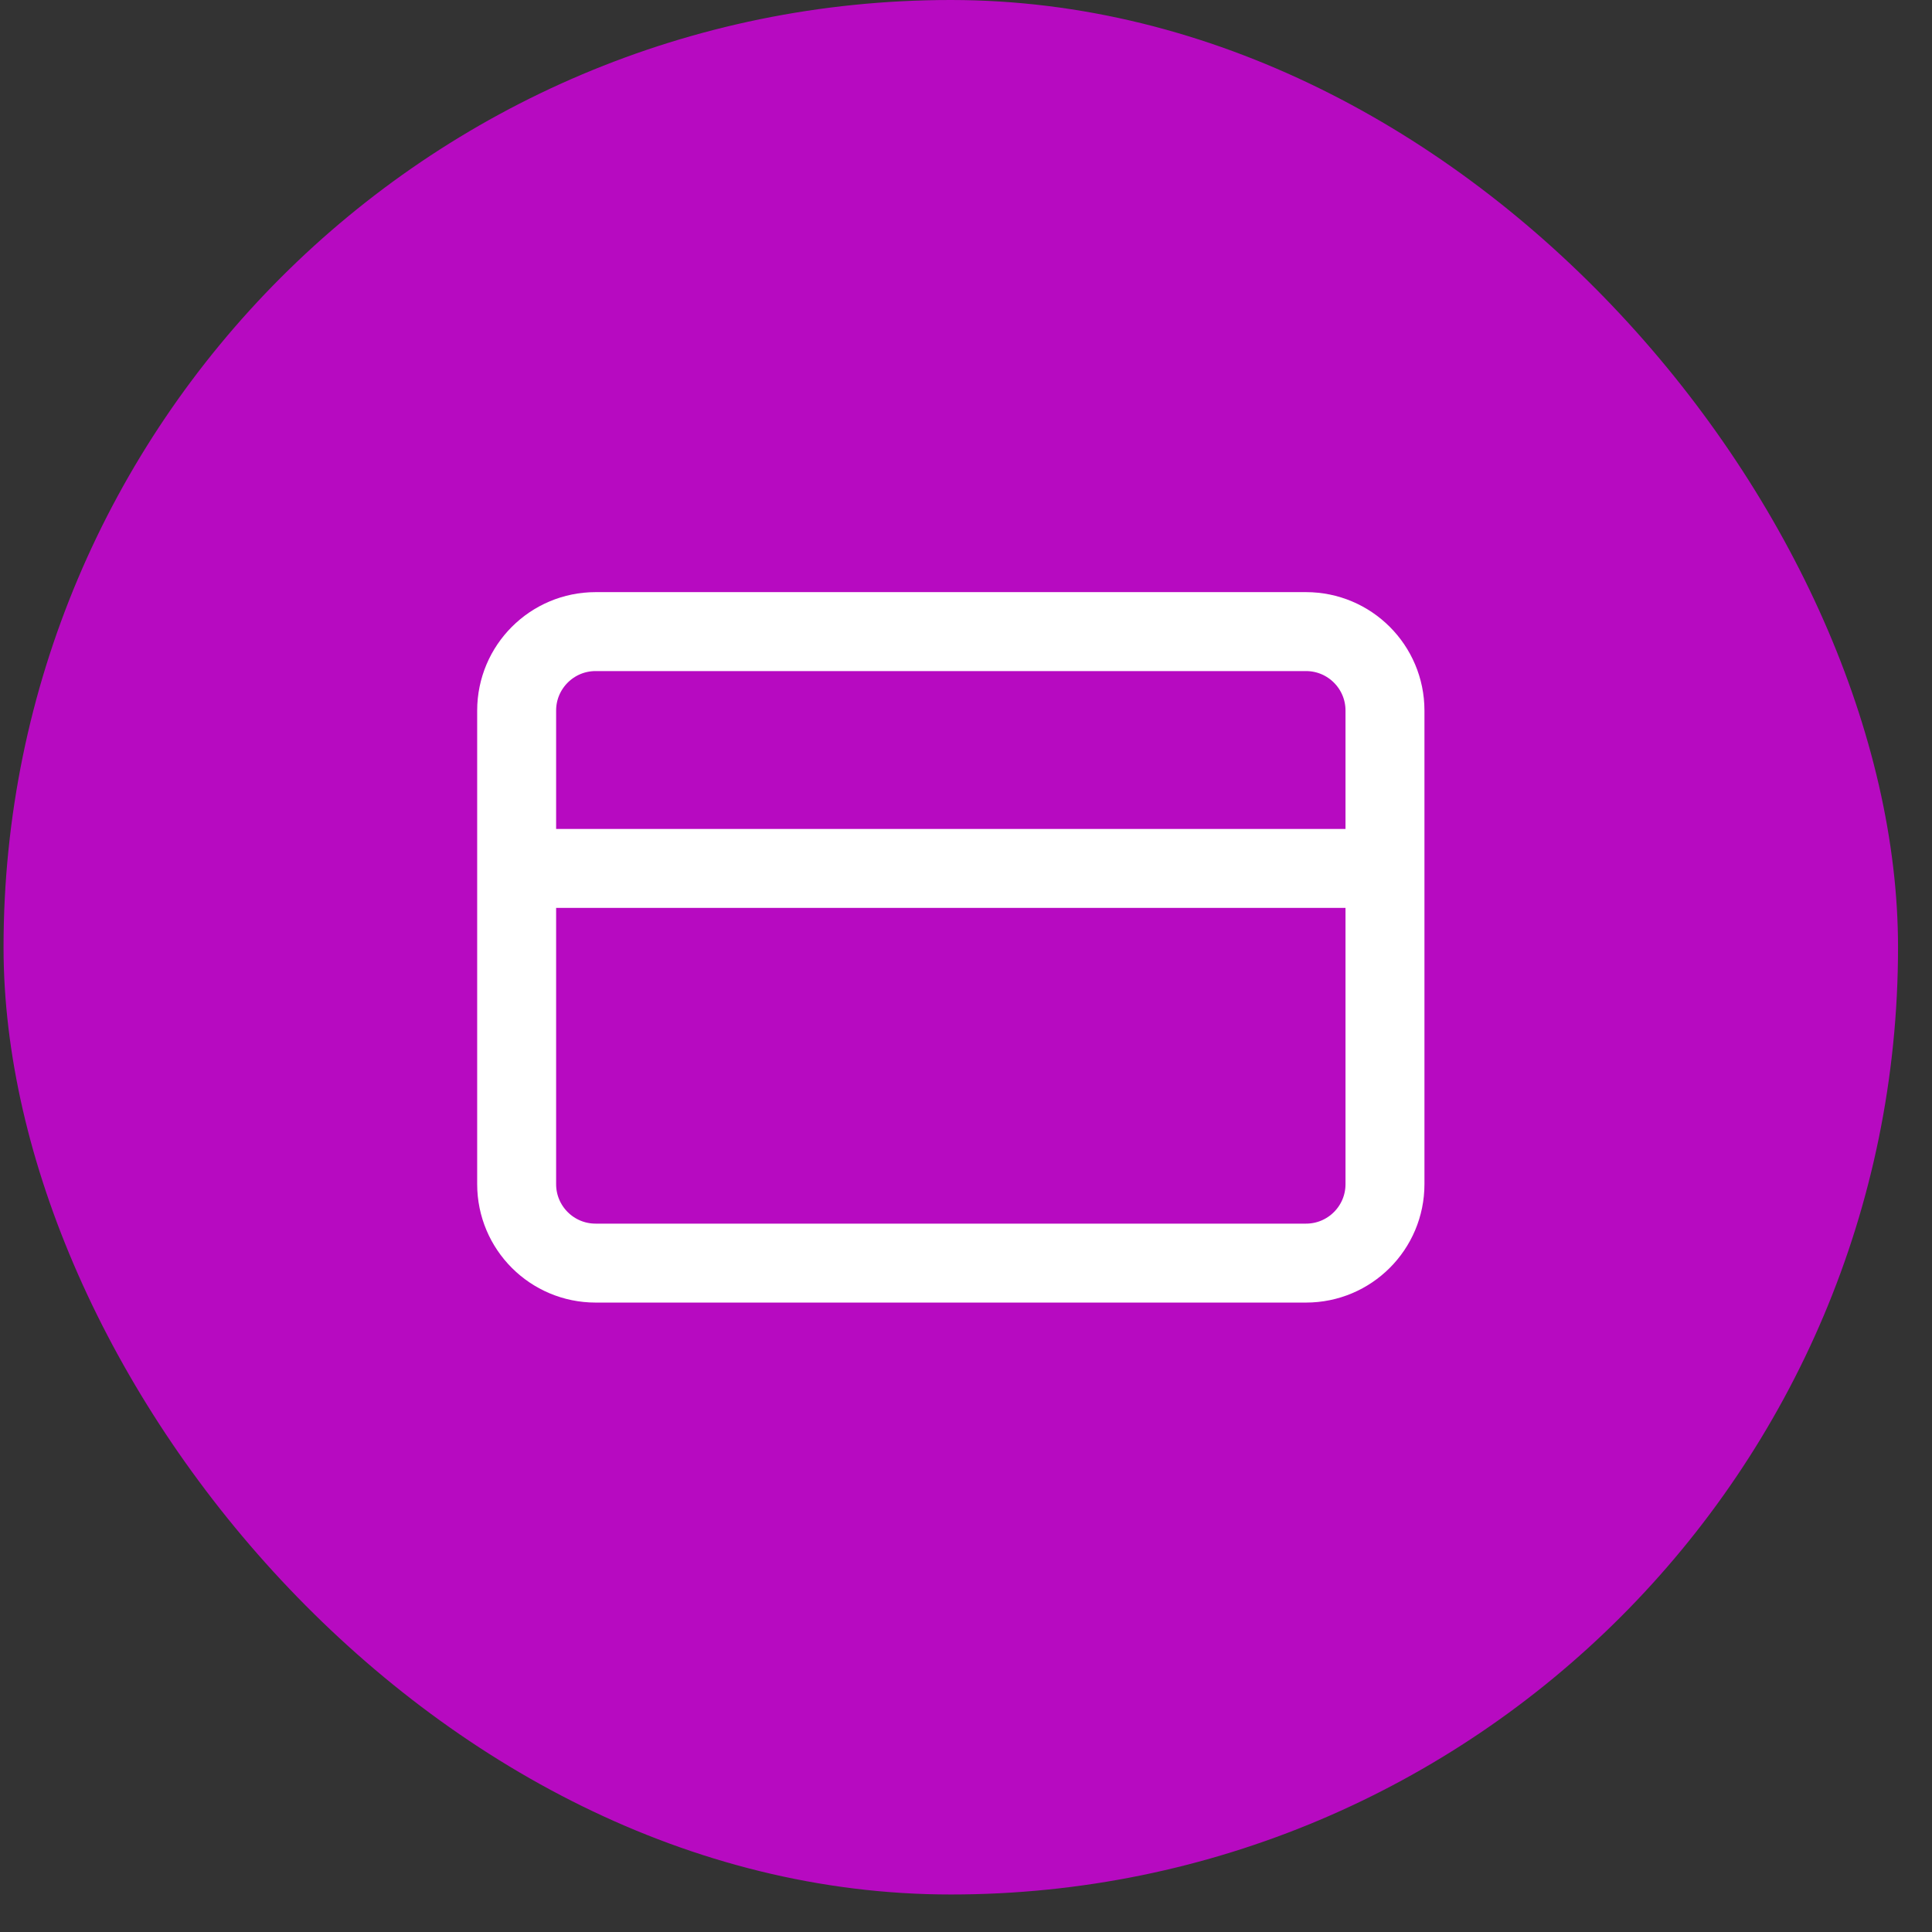 <svg width="36" height="36" viewBox="0 0 36 36" fill="none" xmlns="http://www.w3.org/2000/svg">
<rect x="0" y="0" width="36" height="36" fill="#333333" stroke="none"/>
<rect x="0.066" width="35.301" height="35.301" rx="17.651" fill="#B70AC1"/>
<g clip-path="url(#clip0_399_2220)">
<path d="M9.627 16.182H25.807M11.098 11.769H24.336C25.148 11.769 25.807 12.428 25.807 13.24V22.065C25.807 22.878 25.148 23.536 24.336 23.536H11.098C10.286 23.536 9.627 22.878 9.627 22.065V13.24C9.627 12.428 10.286 11.769 11.098 11.769Z" stroke="white" stroke-width="1.471" stroke-linecap="round" stroke-linejoin="round"/>
</g>
<defs>
<clipPath id="clip0_399_2220">
<rect width="17.651" height="17.651" fill="white" transform="translate(8.891 8.827)"/>
</clipPath>
</defs>
</svg>
